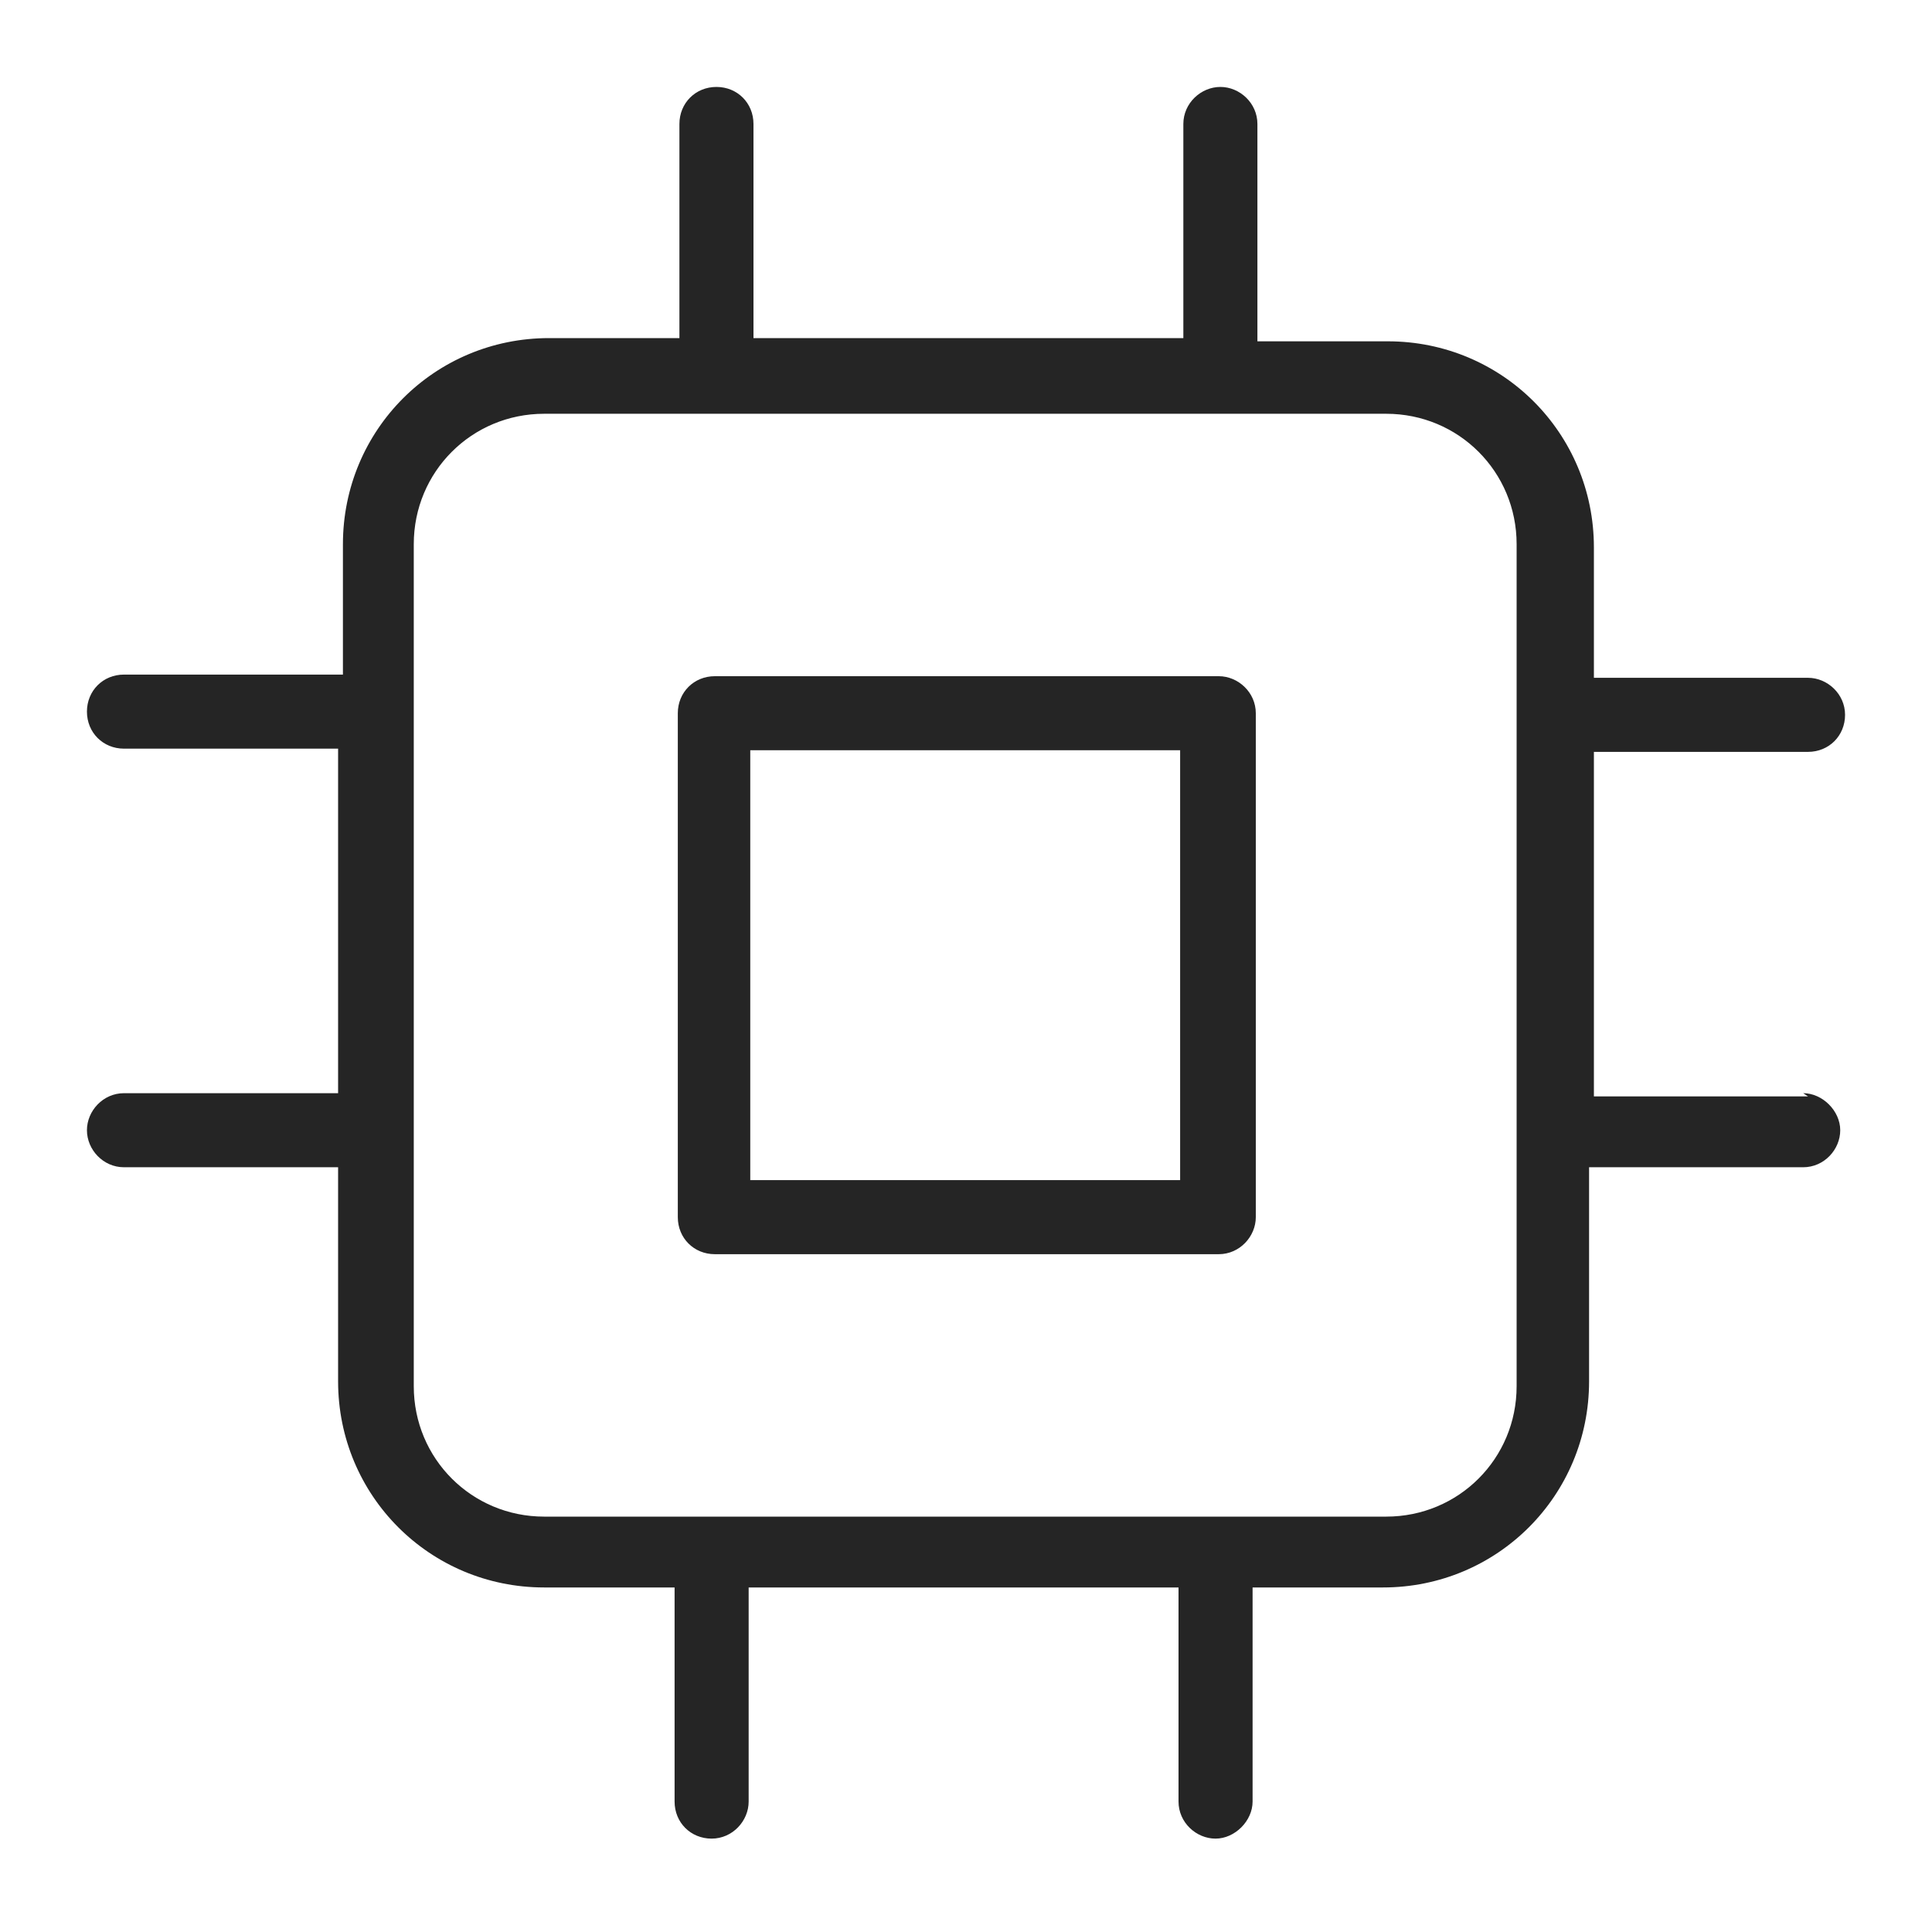 <?xml version="1.0" encoding="UTF-8"?>
<svg id="Layer_2" xmlns="http://www.w3.org/2000/svg" version="1.1" viewBox="0 0 120 120">
  <!-- Generator: Adobe Illustrator 29.8.2, SVG Export Plug-In . SVG Version: 2.1.1 Build 3)  -->
  <defs>
    <style>
      .st0 {
        fill: #252525;
      }
    </style>
  </defs>
  <path class="st0" d="M75.7,42h-31.3c-1.3,0-2.3,1-2.3,2.3v31.3c0,1.3,1,2.3,2.3,2.3h31.3c1.3,0,2.3-1.1,2.3-2.3v-31.3c0-1.3-1.1-2.3-2.3-2.3ZM73.3,73.3h-26.7v-26.7h26.7v26.7Z"/>
  <path class="st0" d="M112.3,68.1h-13.3v-21.4h13.3c1.3,0,2.3-1,2.3-2.3s-1.1-2.3-2.3-2.3h-13.3v-8.1c0-7.1-5.7-12.8-12.8-12.8h-8.1V7.7c0-1.3-1.1-2.3-2.3-2.3s-2.3,1-2.3,2.3v13.3h-26.7V7.7c0-1.3-1-2.3-2.3-2.3s-2.3,1-2.3,2.3v13.3h-8.1c-7.1,0-12.8,5.7-12.8,12.8v8.1H7.7c-1.3,0-2.3,1-2.3,2.3s1,2.3,2.3,2.3h13.3v21.4H7.7c-1.3,0-2.3,1.1-2.3,2.3s1,2.3,2.3,2.3h13.3v13.3c0,7.1,5.7,12.8,12.8,12.8h8.1v13.3c0,1.3,1,2.3,2.3,2.3s2.3-1.1,2.3-2.3v-13.3h26.7v13.3c0,1.3,1.1,2.3,2.3,2.3s2.3-1.1,2.3-2.3v-13.3h8.1c7.1,0,12.8-5.7,12.8-12.8v-13.3h13.3c1.3,0,2.3-1.1,2.3-2.3s-1.1-2.3-2.3-2.3h0ZM94.2,86.1c0,4.5-3.6,8.1-8.1,8.1h-52.3c-4.5,0-8.1-3.6-8.1-8.1v-52.3c0-4.5,3.6-8.1,8.1-8.1h52.3c4.5,0,8.1,3.6,8.1,8.1v52.3Z"/>
</svg>
